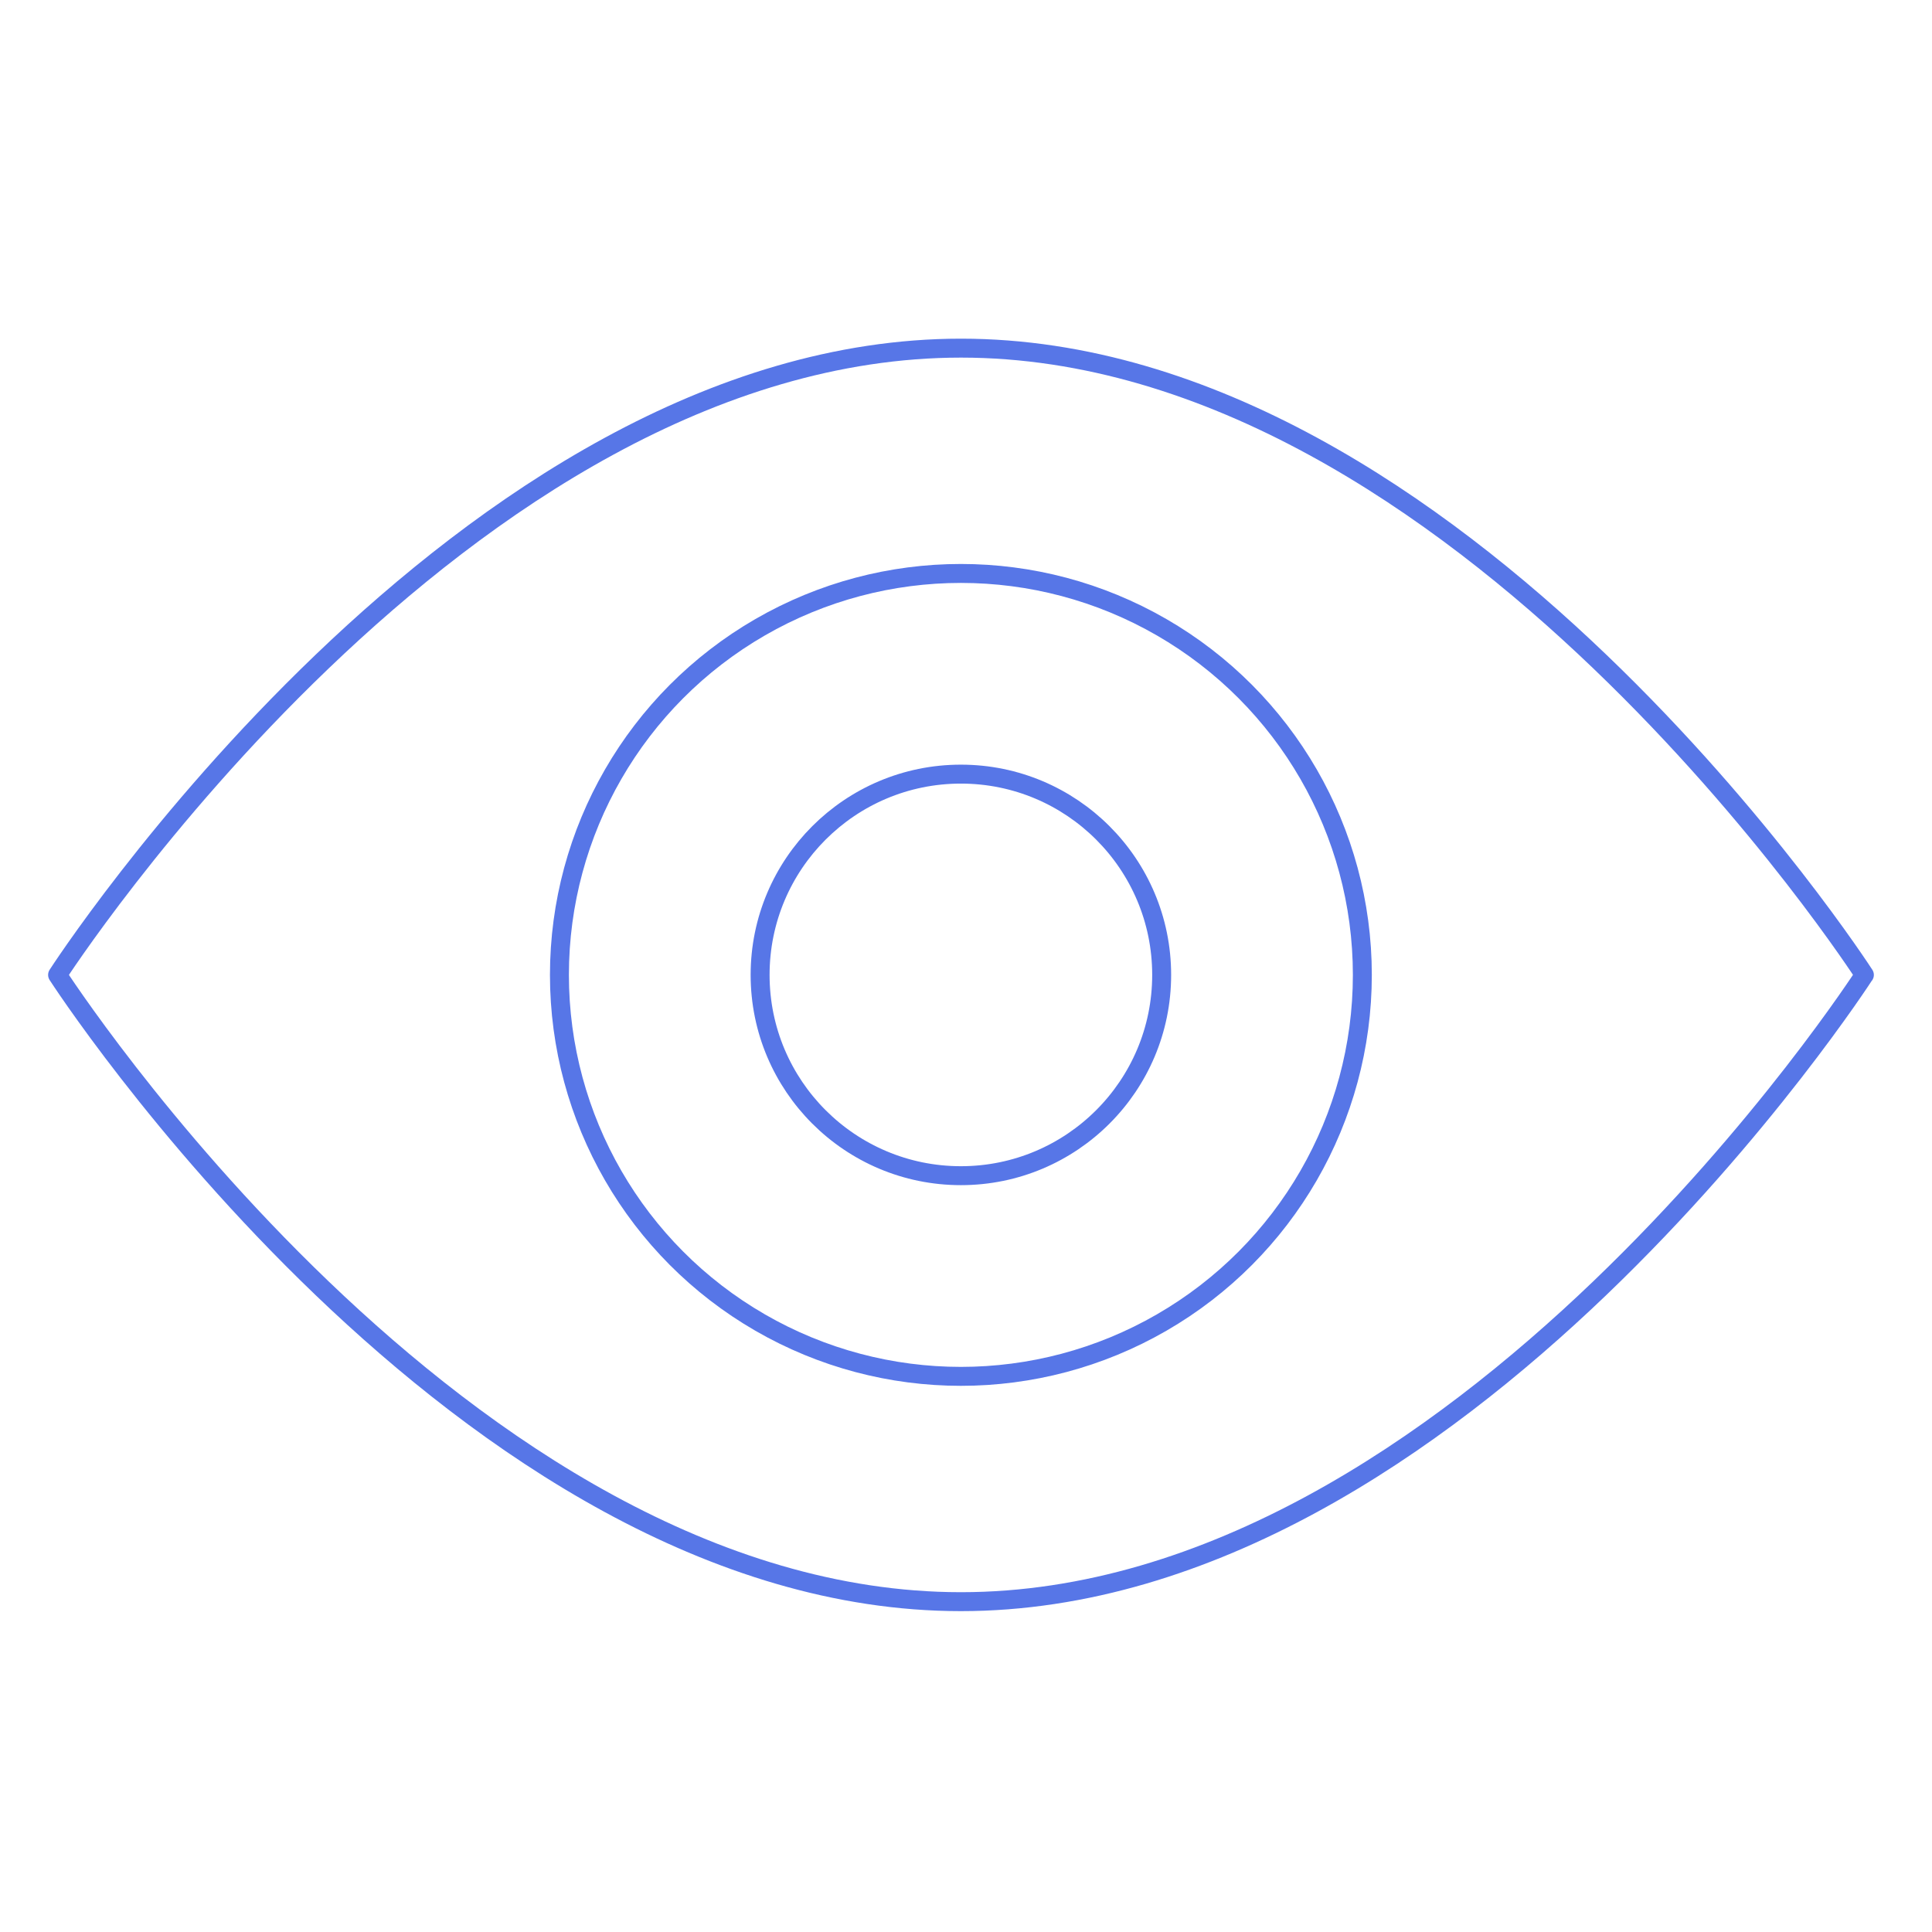 <?xml version="1.0" encoding="UTF-8"?> <svg xmlns="http://www.w3.org/2000/svg" id="Layer_1" viewBox="0 0 204 204"><defs><style> .cls-1 { fill: none; stroke: #5776e7; stroke-linecap: round; stroke-linejoin: round; stroke-width: 2px; } </style></defs><path class="cls-1" d="M196.85,102.94s-42.71,66.18-95.39,66.18S6.08,102.94,6.08,102.94c0,0,42.71-66.18,95.39-66.18s95.39,66.18,95.39,66.18Z"></path><circle class="cls-1" cx="101.46" cy="102.94" r="42.39"></circle><circle class="cls-1" cx="101.46" cy="102.94" r="21.2"></circle></svg> 